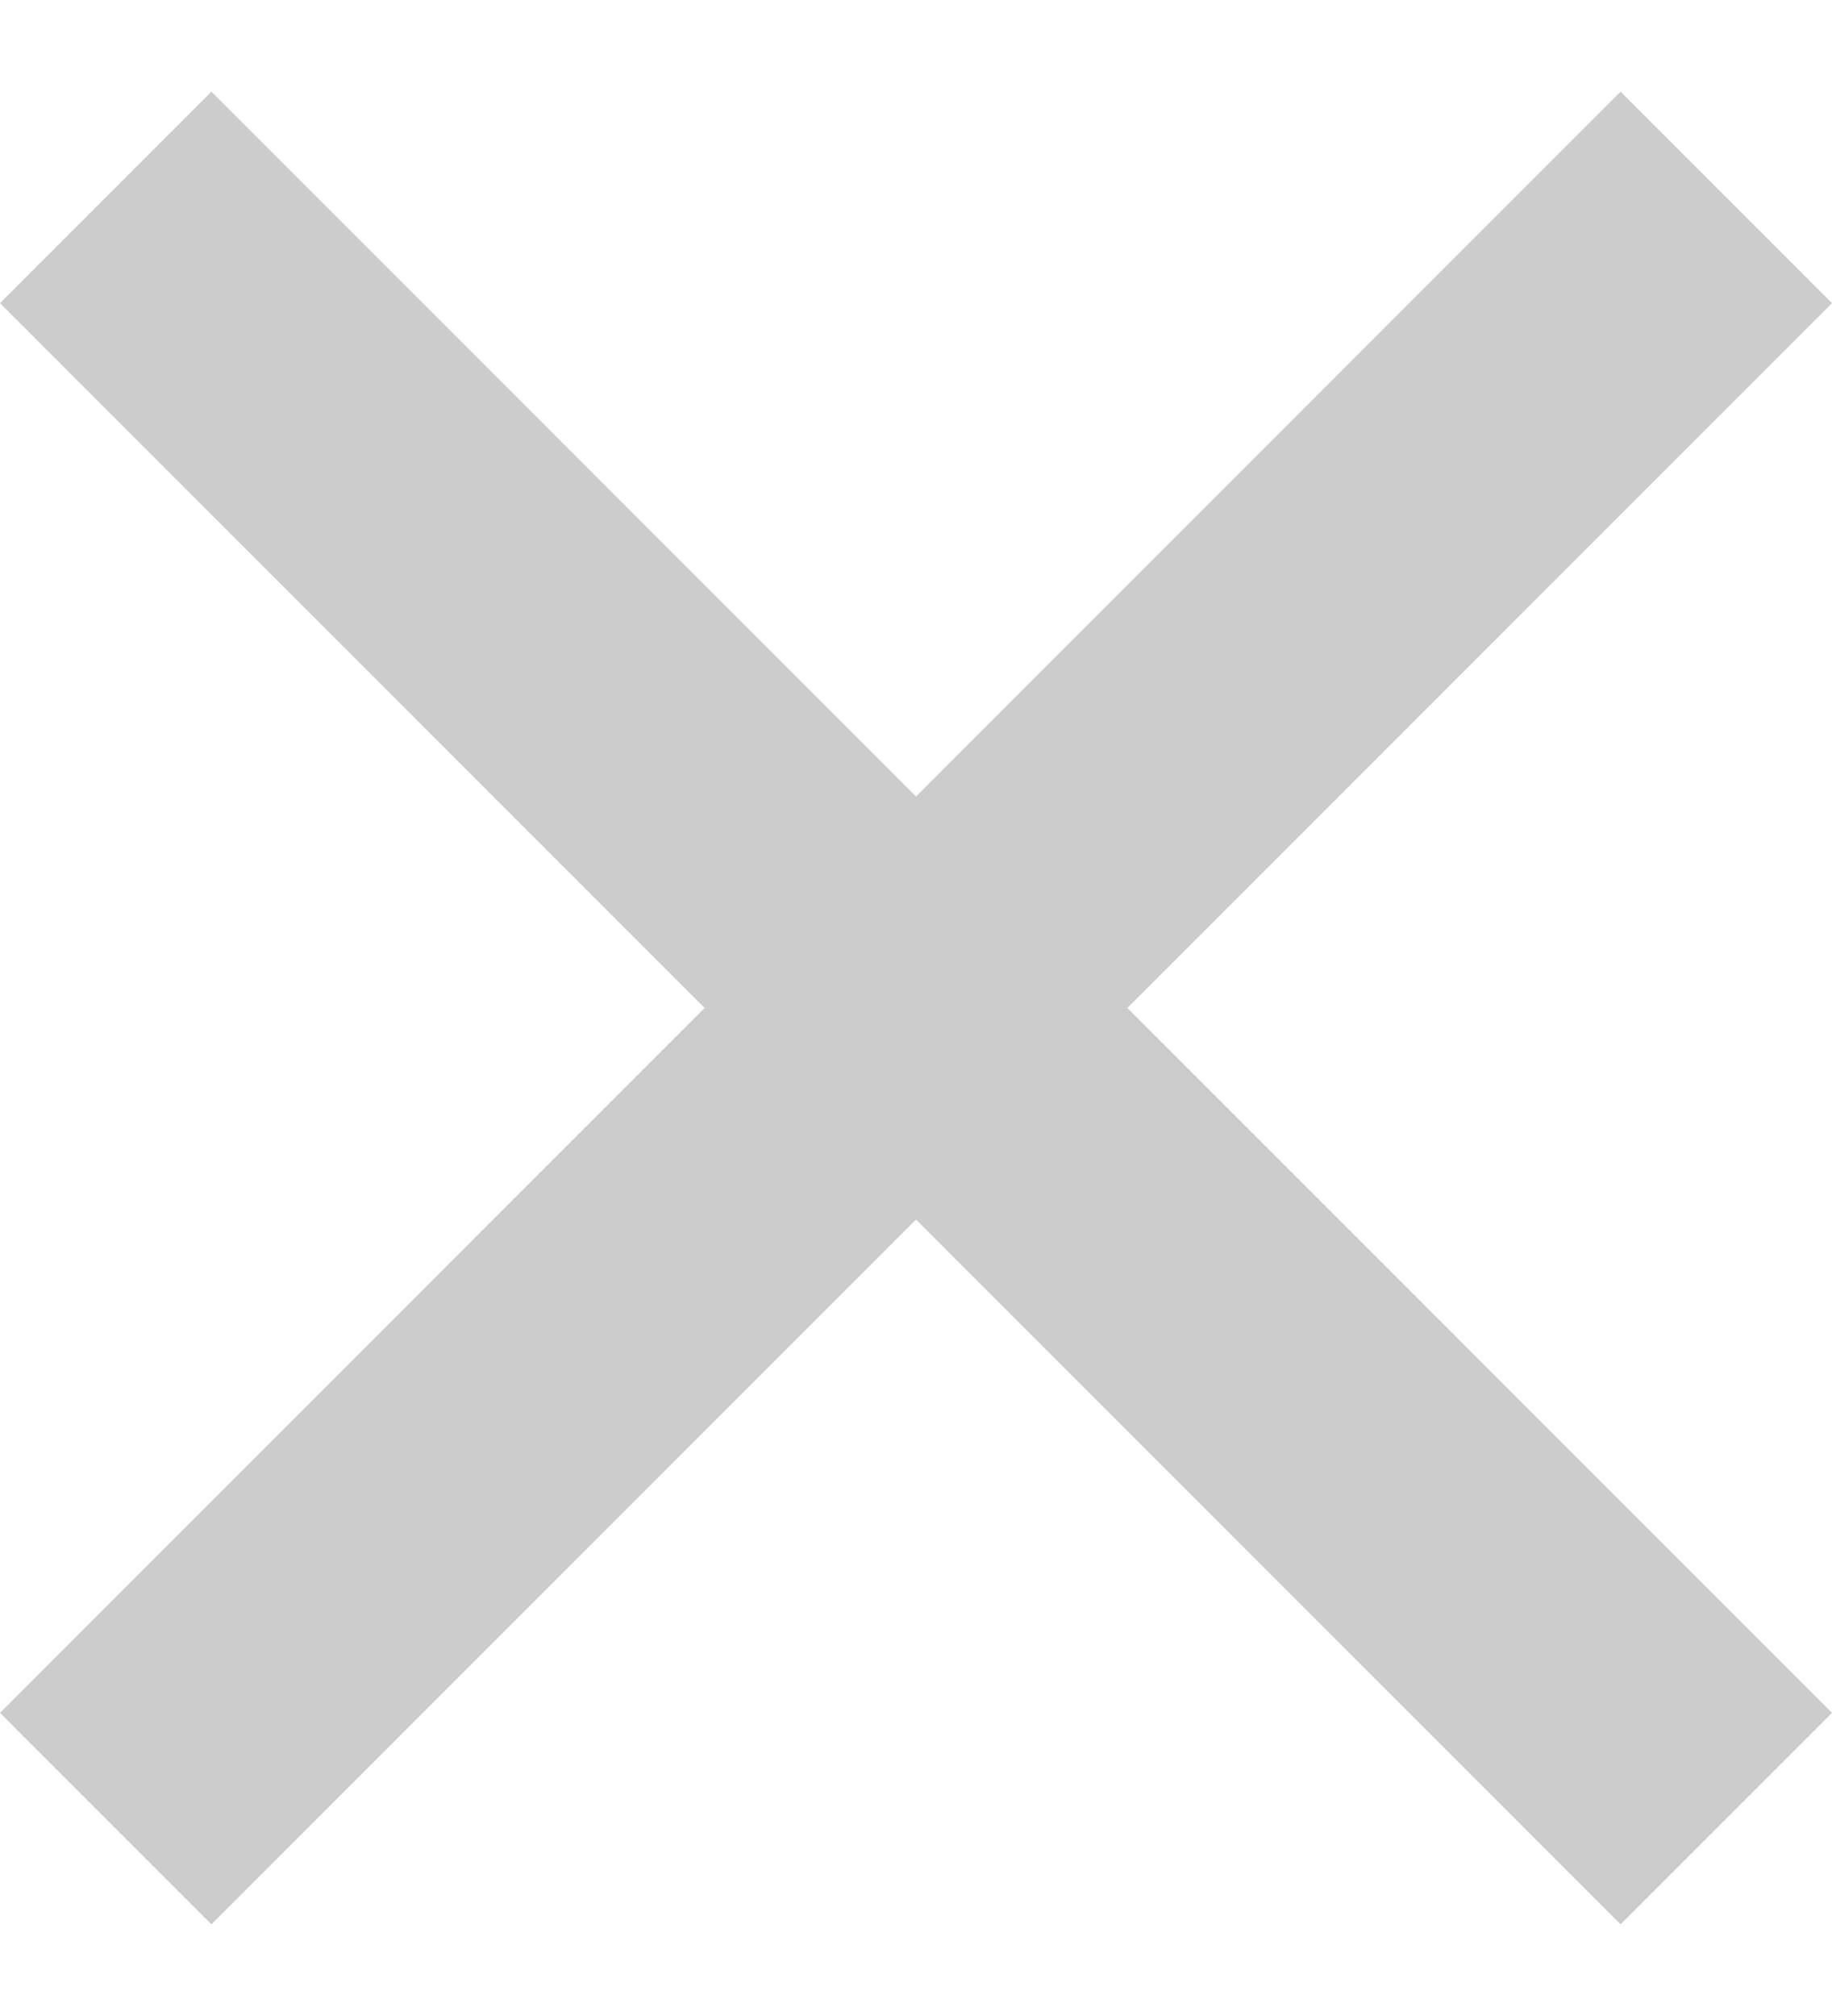 <?xml version="1.0" encoding="UTF-8"?>
<svg viewBox="0 0 10 11" version="1.1" xmlns="http://www.w3.org/2000/svg" xmlns:xlink="http://www.w3.org/1999/xlink">
    <!-- Generator: Sketch 56.3 (81716) - https://sketch.com -->
    <title>icon_close</title>
    <desc>Created with Sketch.</desc>
    <g id="辅功能页" stroke="none" stroke-width="1" fill="none" fill-rule="evenodd">
        <g id="简历下载格式选择" transform="translate(-890, -330)" fill="#CCCCCC">
            <g id="弹窗">
                <g transform="translate(520, 310)" id="Tit">
                    <g transform="translate(0, 0.5)">
                        <polygon id="icon_close" points="378.846 20 375 23.846 371.154 20 370 21.154 373.846 25 370 28.846 371.154 30 375 26.154 378.846 30 380 28.846 376.154 25 380 21.154"></polygon>
                    </g>
                </g>
            </g>
        </g>
    </g>
</svg>